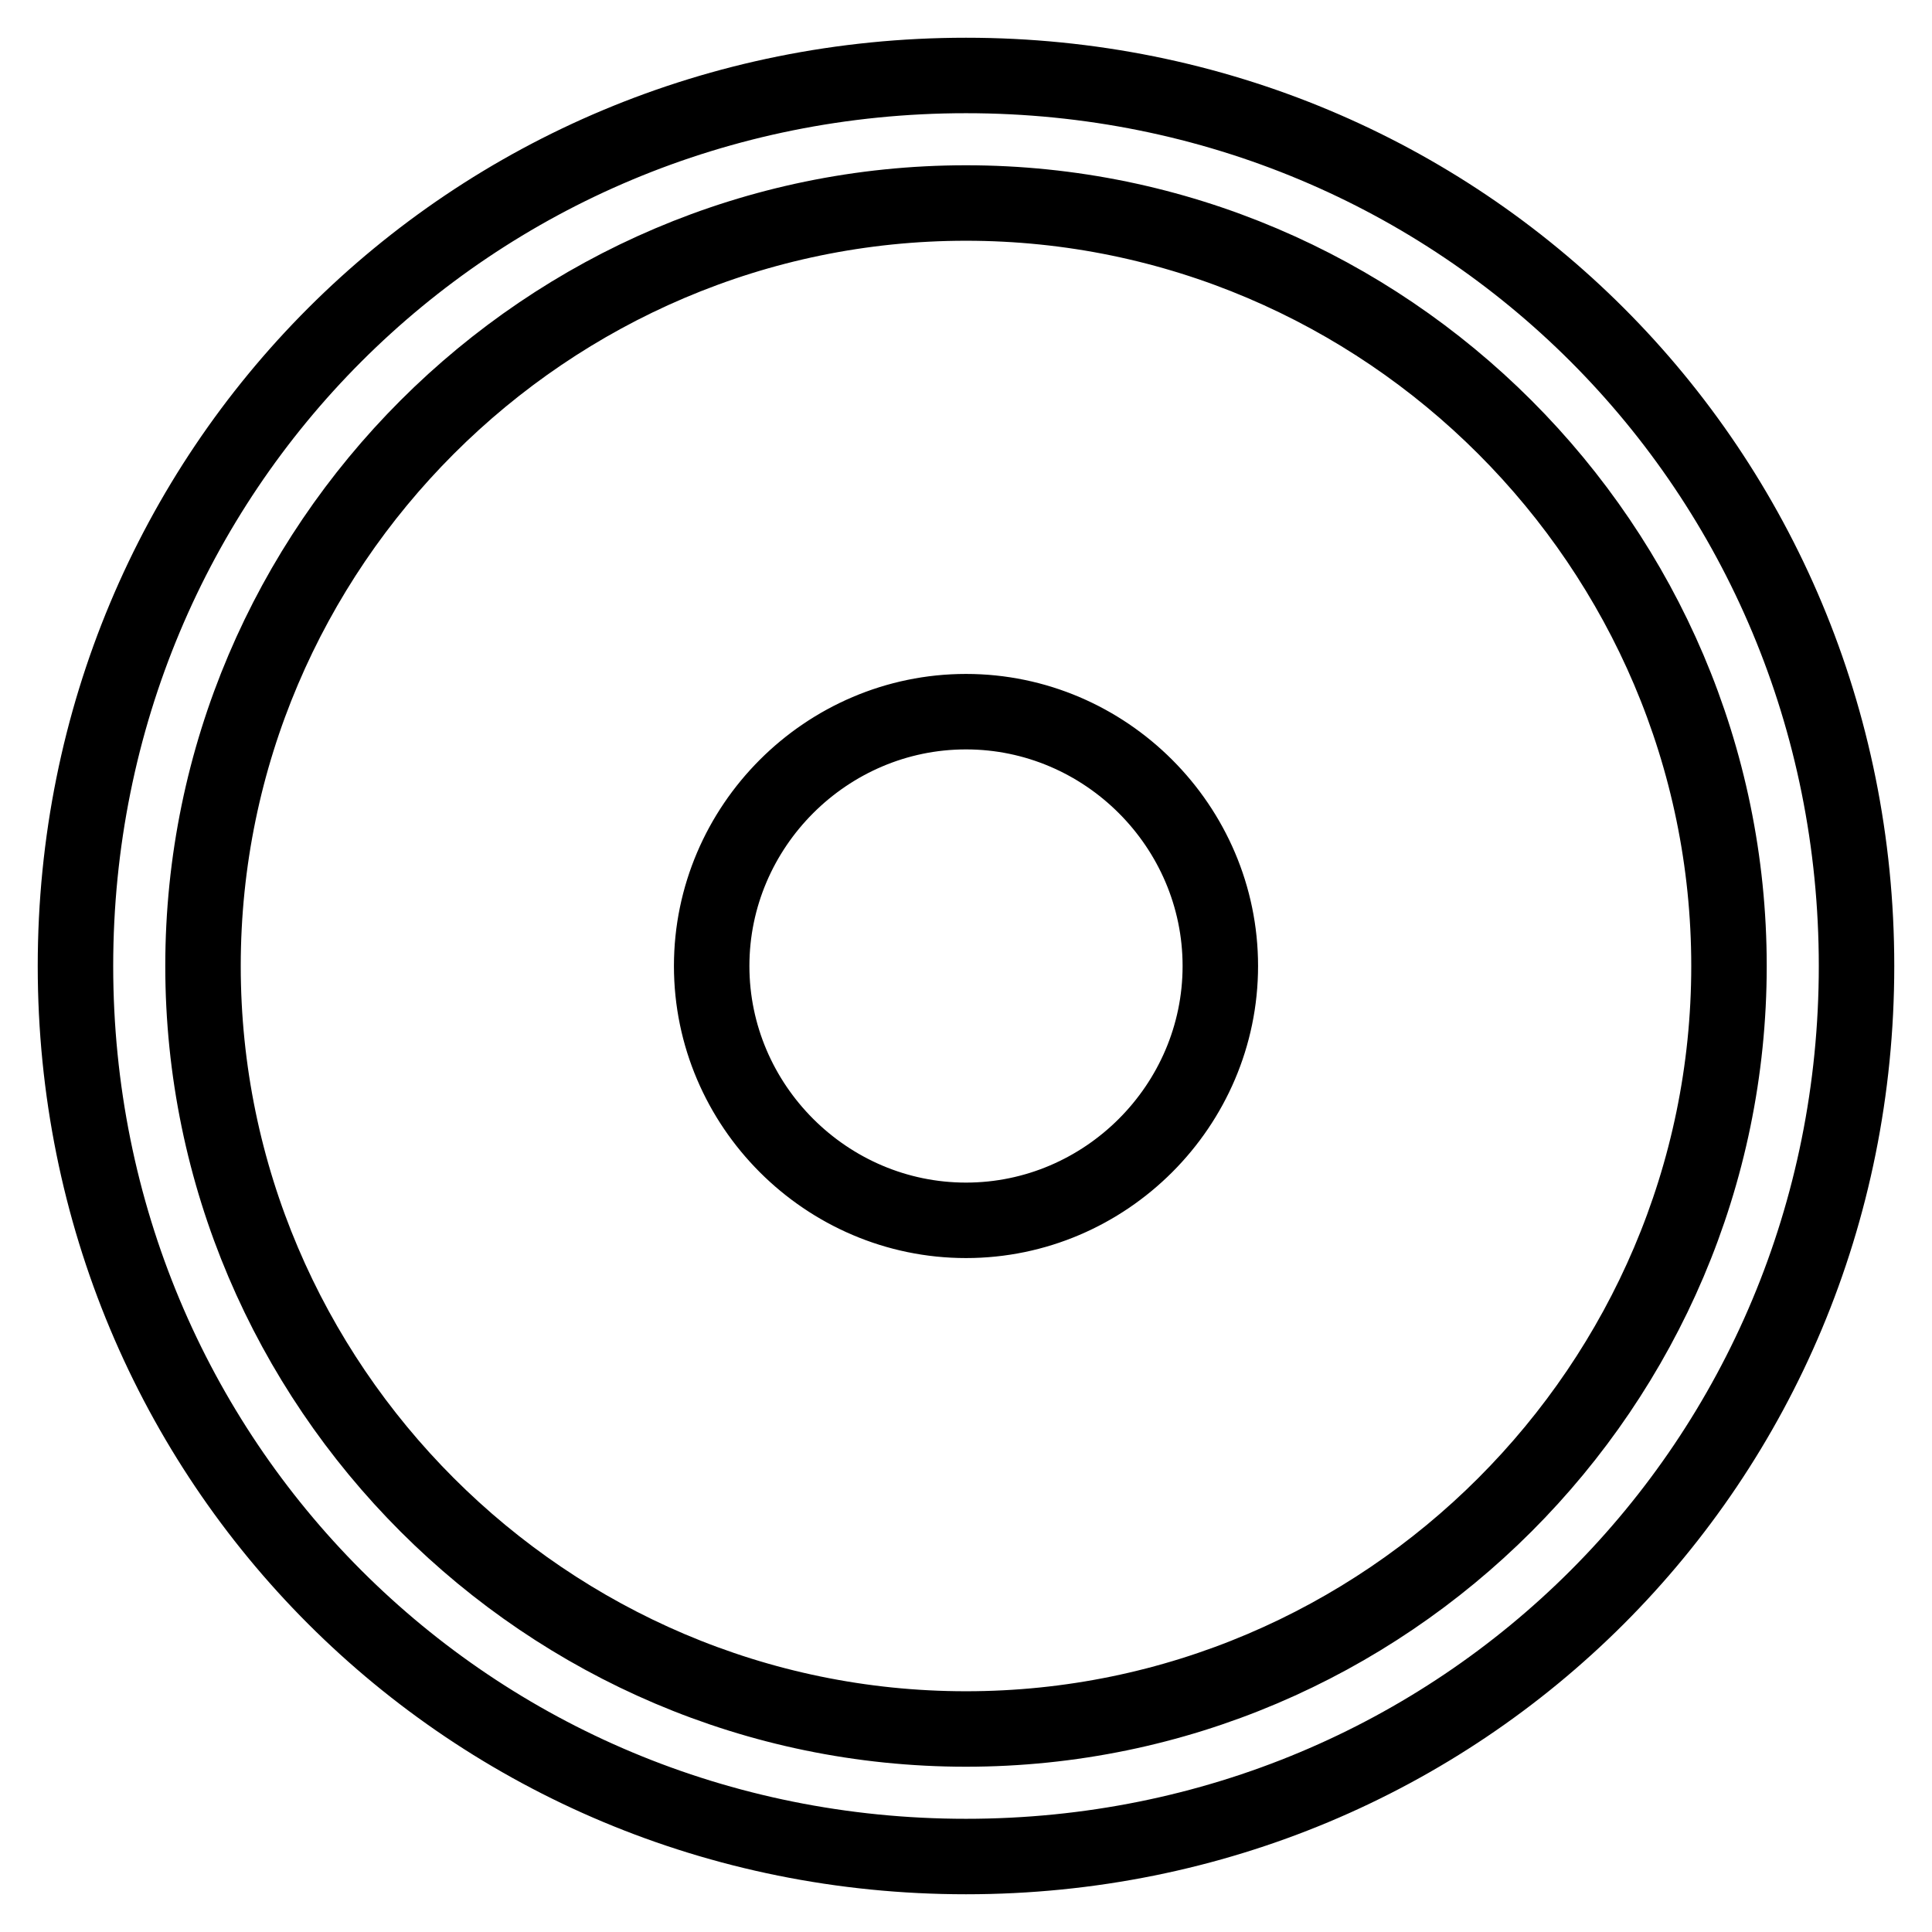 <?xml version="1.0" encoding="utf-8"?>
<!-- Svg Vector Icons : http://www.onlinewebfonts.com/icon -->
<!DOCTYPE svg PUBLIC "-//W3C//DTD SVG 1.1//EN" "http://www.w3.org/Graphics/SVG/1.1/DTD/svg11.dtd">
<svg version="1.1" xmlns="http://www.w3.org/2000/svg" xmlns:xlink="http://www.w3.org/1999/xlink" x="0px" y="0px" viewBox="0 0 256 256" enable-background="new 0 0 256 256" xml:space="preserve">
<g> <path stroke-width="10" fill-opacity="0" stroke="#000000"  d="M128,229.1c55.6,0,101.1-45.5,101.1-101.1c0-55.6-45.5-101.1-101.1-101.1C72.4,26.9,26.9,72.4,26.9,128 C26.9,183.6,72.4,229.1,128,229.1z M128,246c-65.7,0-118-52.3-118-118S62.3,10,128,10s118,52.3,118,118S193.7,246,128,246z  M128,94.3c18.5,0,33.7,15.2,33.7,33.7s-15.2,33.7-33.7,33.7S94.3,146.5,94.3,128S109.5,94.3,128,94.3z"/></g>
</svg>